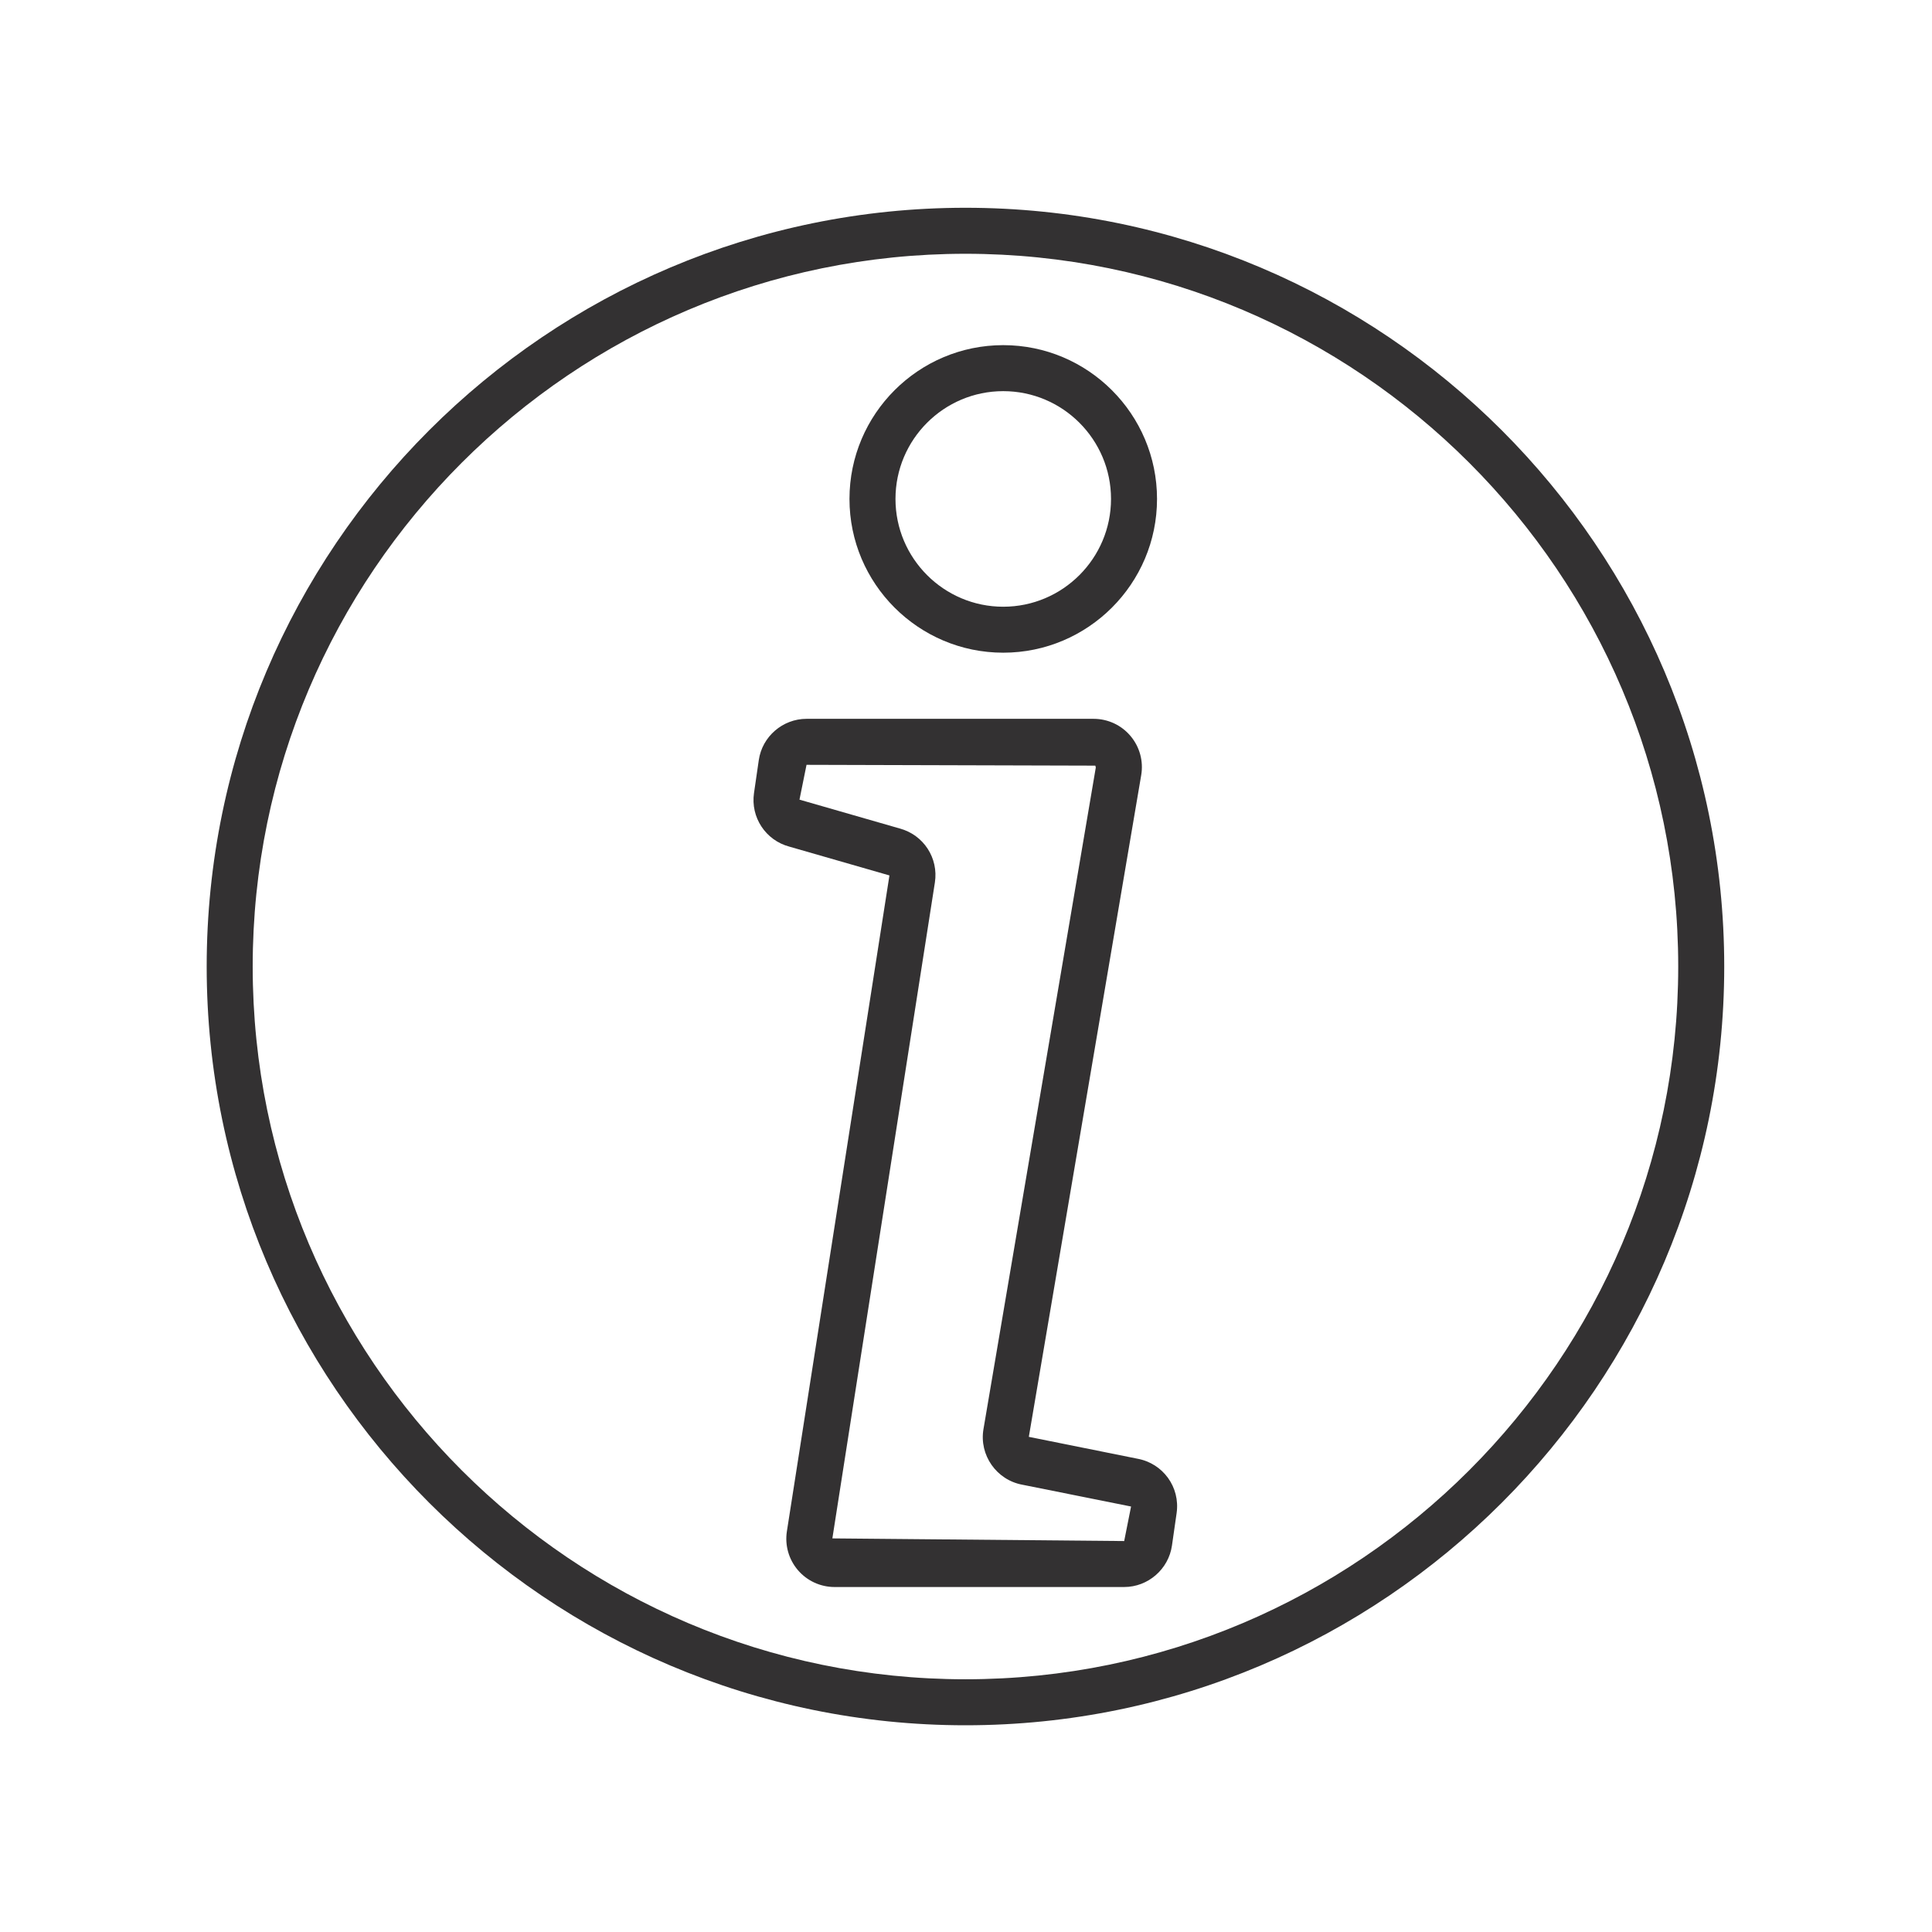 <?xml version="1.0" encoding="UTF-8" standalone="no"?>
<svg xmlns="http://www.w3.org/2000/svg" fill="none" height="48" viewBox="0 0 48 48" width="48">
  
  <path d="M20.038 19.002L19.863 19.867L22.351 20.583C22.945 20.741 23.321 21.318 23.227 21.925L20.68 38.221L27.93 38.287L28.101 37.429L25.403 36.888C24.758 36.771 24.324 36.151 24.434 35.506L27.225 19.067L27.213 19.022L20.038 19.002ZM27.93 39.429H20.735C20.384 39.429 20.052 39.276 19.824 39.01C19.596 38.743 19.496 38.392 19.55 38.045L22.098 21.75L19.61 21.034C19.022 20.877 18.645 20.305 18.733 19.703L18.852 18.884C18.936 18.3 19.446 17.859 20.038 17.859H27.17C27.524 17.859 27.859 18.014 28.087 18.285C28.315 18.555 28.412 18.91 28.353 19.258L25.561 35.698L28.258 36.241C28.897 36.357 29.324 36.95 29.233 37.591L29.117 38.399C29.033 38.986 28.523 39.429 27.93 39.429Z" fill="#333132"/>
  
  <path d="M24.925 9.718C23.449 9.718 22.248 10.919 22.248 12.396C22.248 13.872 23.449 15.074 24.925 15.074C26.402 15.074 27.603 13.872 27.603 12.396C27.603 10.919 26.402 9.718 24.925 9.718ZM24.925 16.216C22.818 16.216 21.105 14.502 21.105 12.396C21.105 10.289 22.818 8.575 24.925 8.575C27.032 8.575 28.746 10.289 28.746 12.396C28.746 14.502 27.032 16.216 24.925 16.216Z" fill="#333132"/>
  
  <path d="M23.987 6.305C14.222 6.305 6.278 14.249 6.278 24.013C6.278 33.778 14.222 41.721 23.987 41.721C33.751 41.721 41.695 33.778 41.695 24.013C41.695 14.249 33.751 6.305 23.987 6.305ZM23.987 42.864C13.592 42.864 5.135 34.408 5.135 24.013C5.135 13.619 13.592 5.162 23.987 5.162C34.381 5.162 42.838 13.619 42.838 24.013C42.838 34.408 34.381 42.864 23.987 42.864Z" fill="#333132"/>
  
</svg>
